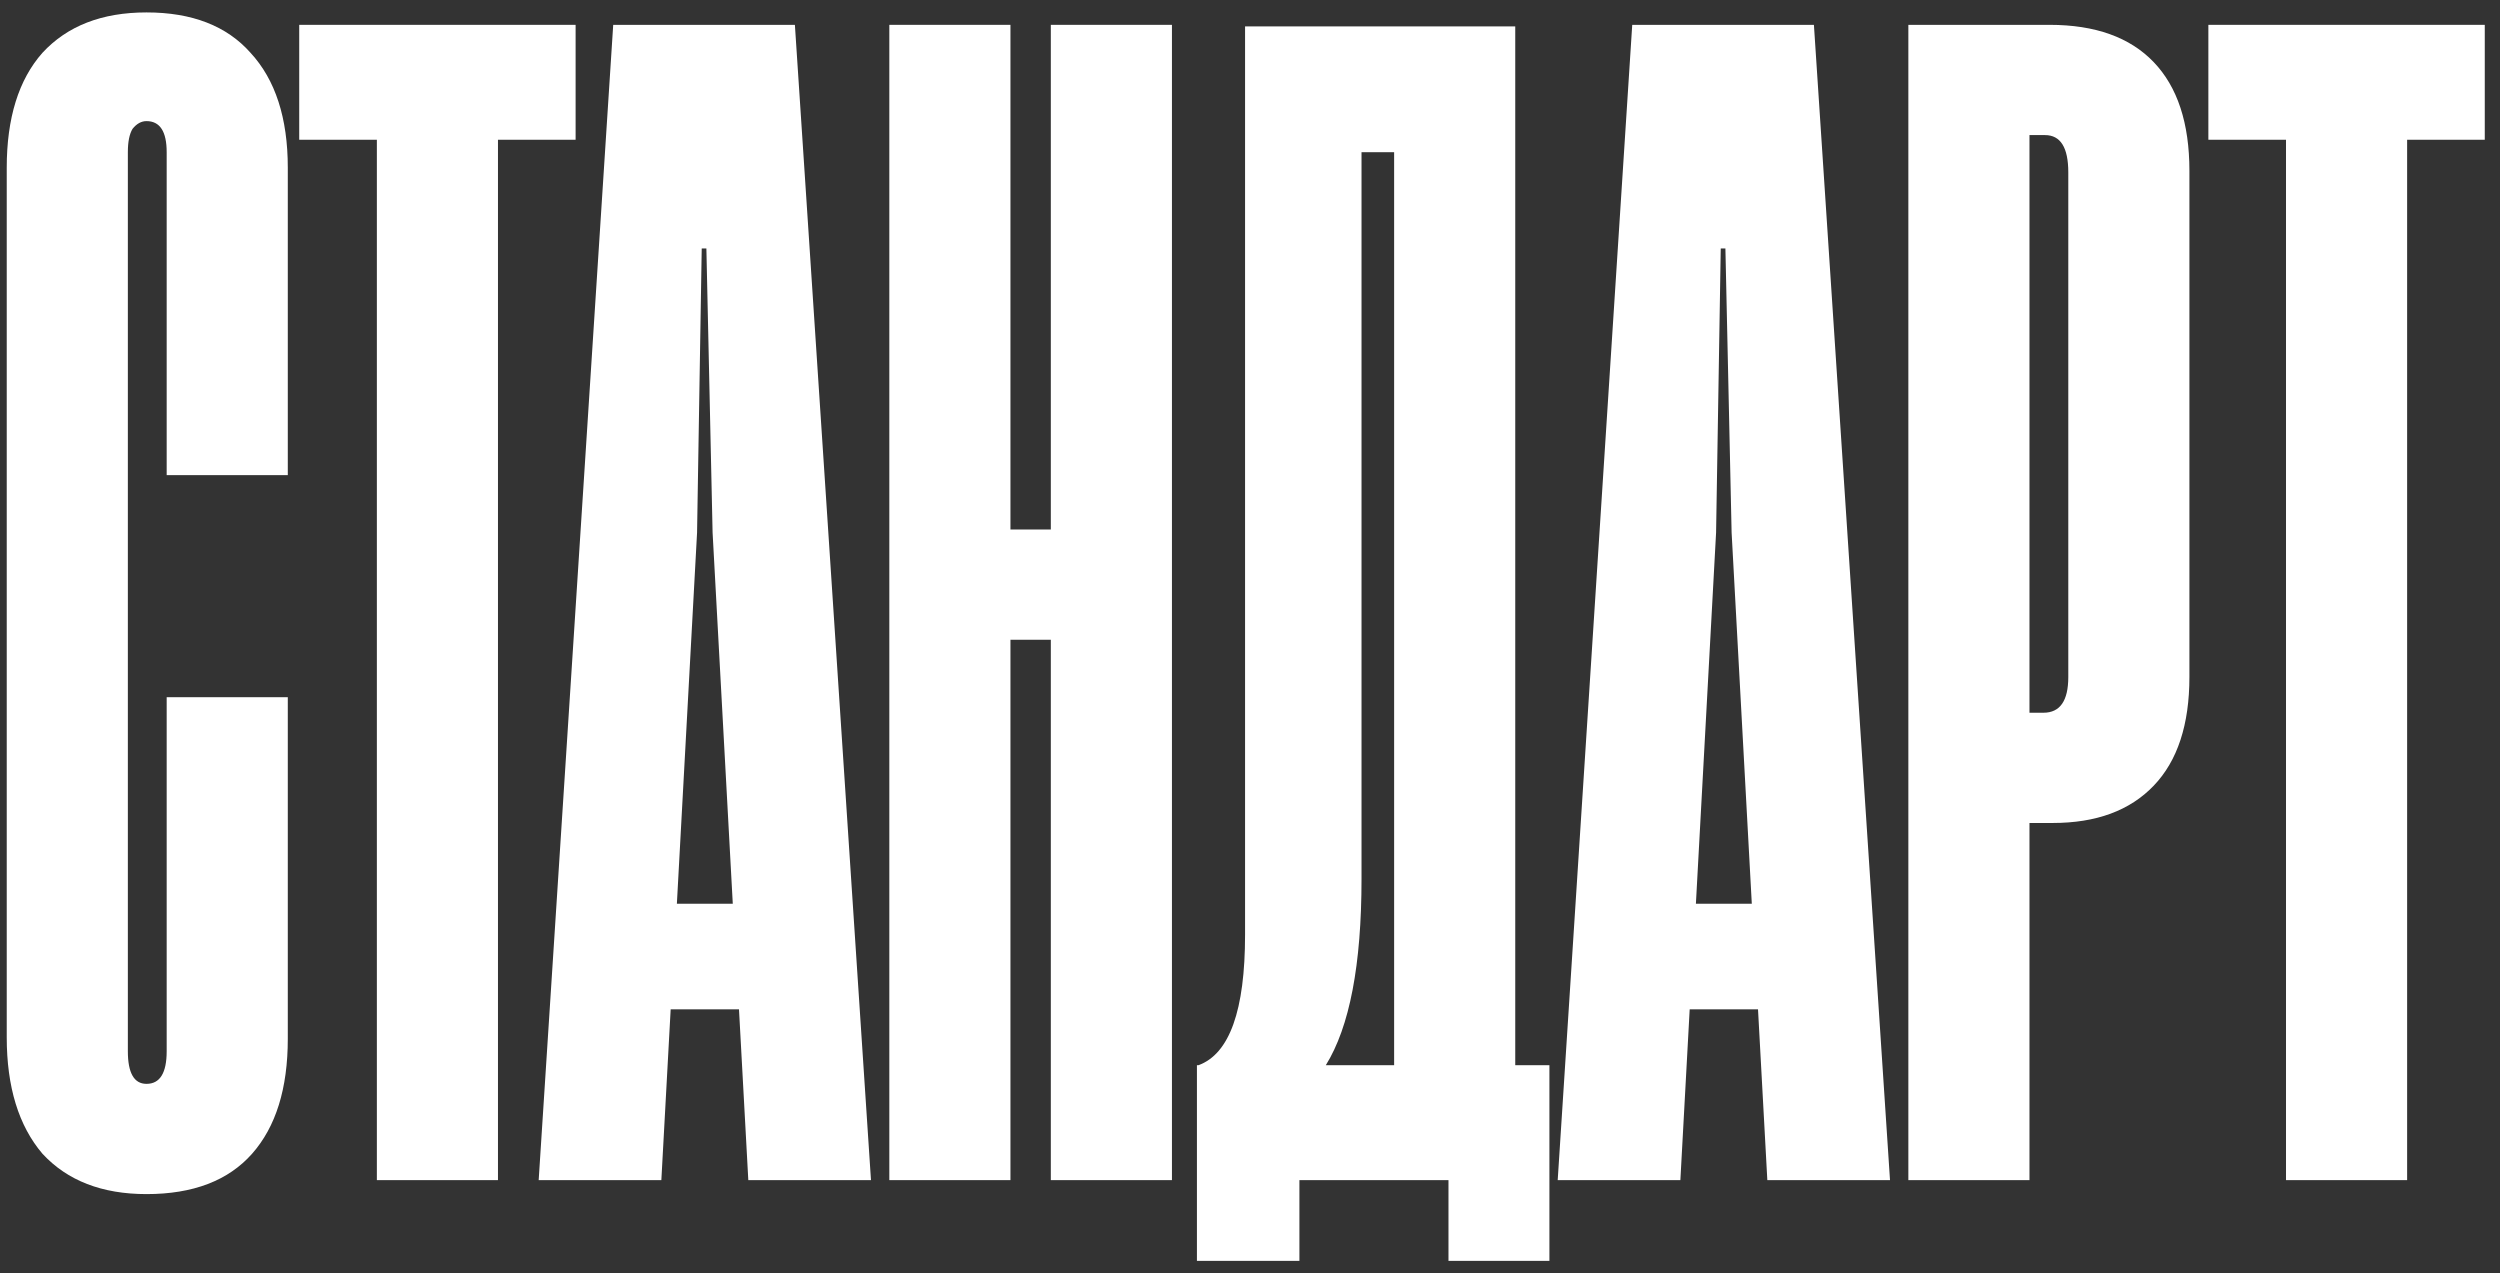 <?xml version="1.0" encoding="UTF-8"?> <svg xmlns="http://www.w3.org/2000/svg" width="161" height="82" viewBox="0 0 161 82" fill="none"><rect x="0" y="0" width="161" height="82" fill="#333333" stroke="none"/> <path d="M155.019 76H147.219V9H142.219V1.6H160.019V9H155.019V76Z" fill="white"></path> <path d="M122.898 76V1.6H131.998C134.932 1.6 137.165 2.4 138.698 4C140.232 5.6 140.998 7.933 140.998 11V43.6C140.998 46.667 140.232 49 138.698 50.6C137.165 52.2 134.998 53 132.198 53H130.698V76H122.898ZM131.598 45.9C132.665 45.9 133.198 45.133 133.198 43.6V11.1C133.198 9.5 132.698 8.7 131.698 8.7H130.698V45.9H131.598Z" fill="white"></path> <path d="M121.716 76H113.816L113.216 65H108.816L108.216 76H100.316L105.116 1.6H116.816L121.716 76ZM110.516 34.3L109.216 58.2H112.816L111.516 34.3L111.116 16H110.816L110.516 34.3Z" fill="white"></path> <path d="M97.582 68.6H99.782V81.2H93.282V76H83.682V81.2H77.082V68.6H77.182C79.182 67.867 80.182 65.067 80.182 60.2V1.7H97.582V68.6ZM87.682 56.6C87.682 62.133 86.915 66.133 85.382 68.6H89.782V9.8H87.682V56.6Z" fill="white"></path> <path d="M67.673 34.1V1.6H75.473V76H67.673V41.2H65.073V76H57.273V1.6H65.073V34.1H67.673Z" fill="white"></path> <path d="M56.091 76H48.191L47.591 65H43.191L42.591 76H34.691L39.491 1.6H51.191L56.091 76ZM44.891 34.3L43.591 58.2H47.191L45.891 34.3L45.491 16H45.191L44.891 34.3Z" fill="white"></path> <path d="M32.069 76H24.27V9H19.27V1.6H37.069V9H32.069V76Z" fill="white"></path> <path d="M9.434 76.9C6.567 76.9 4.334 76.033 2.734 74.3C1.2 72.5 0.434 70 0.434 66.8V10.8C0.434 7.6 1.2 5.133 2.734 3.4C4.334 1.667 6.567 0.8 9.434 0.8C12.367 0.8 14.6 1.667 16.134 3.4C17.734 5.133 18.534 7.6 18.534 10.8V30.6H10.734V9.8C10.734 8.467 10.3 7.8 9.434 7.8C9.1 7.8 8.8 7.967 8.534 8.3C8.334 8.633 8.234 9.133 8.234 9.8V67.7C8.234 69.1 8.634 69.8 9.434 69.8C10.3 69.8 10.734 69.1 10.734 67.7V44.9H18.534V66.9C18.534 70.1 17.767 72.567 16.234 74.3C14.7 76.033 12.434 76.9 9.434 76.9Z" fill="white"></path> </svg> 